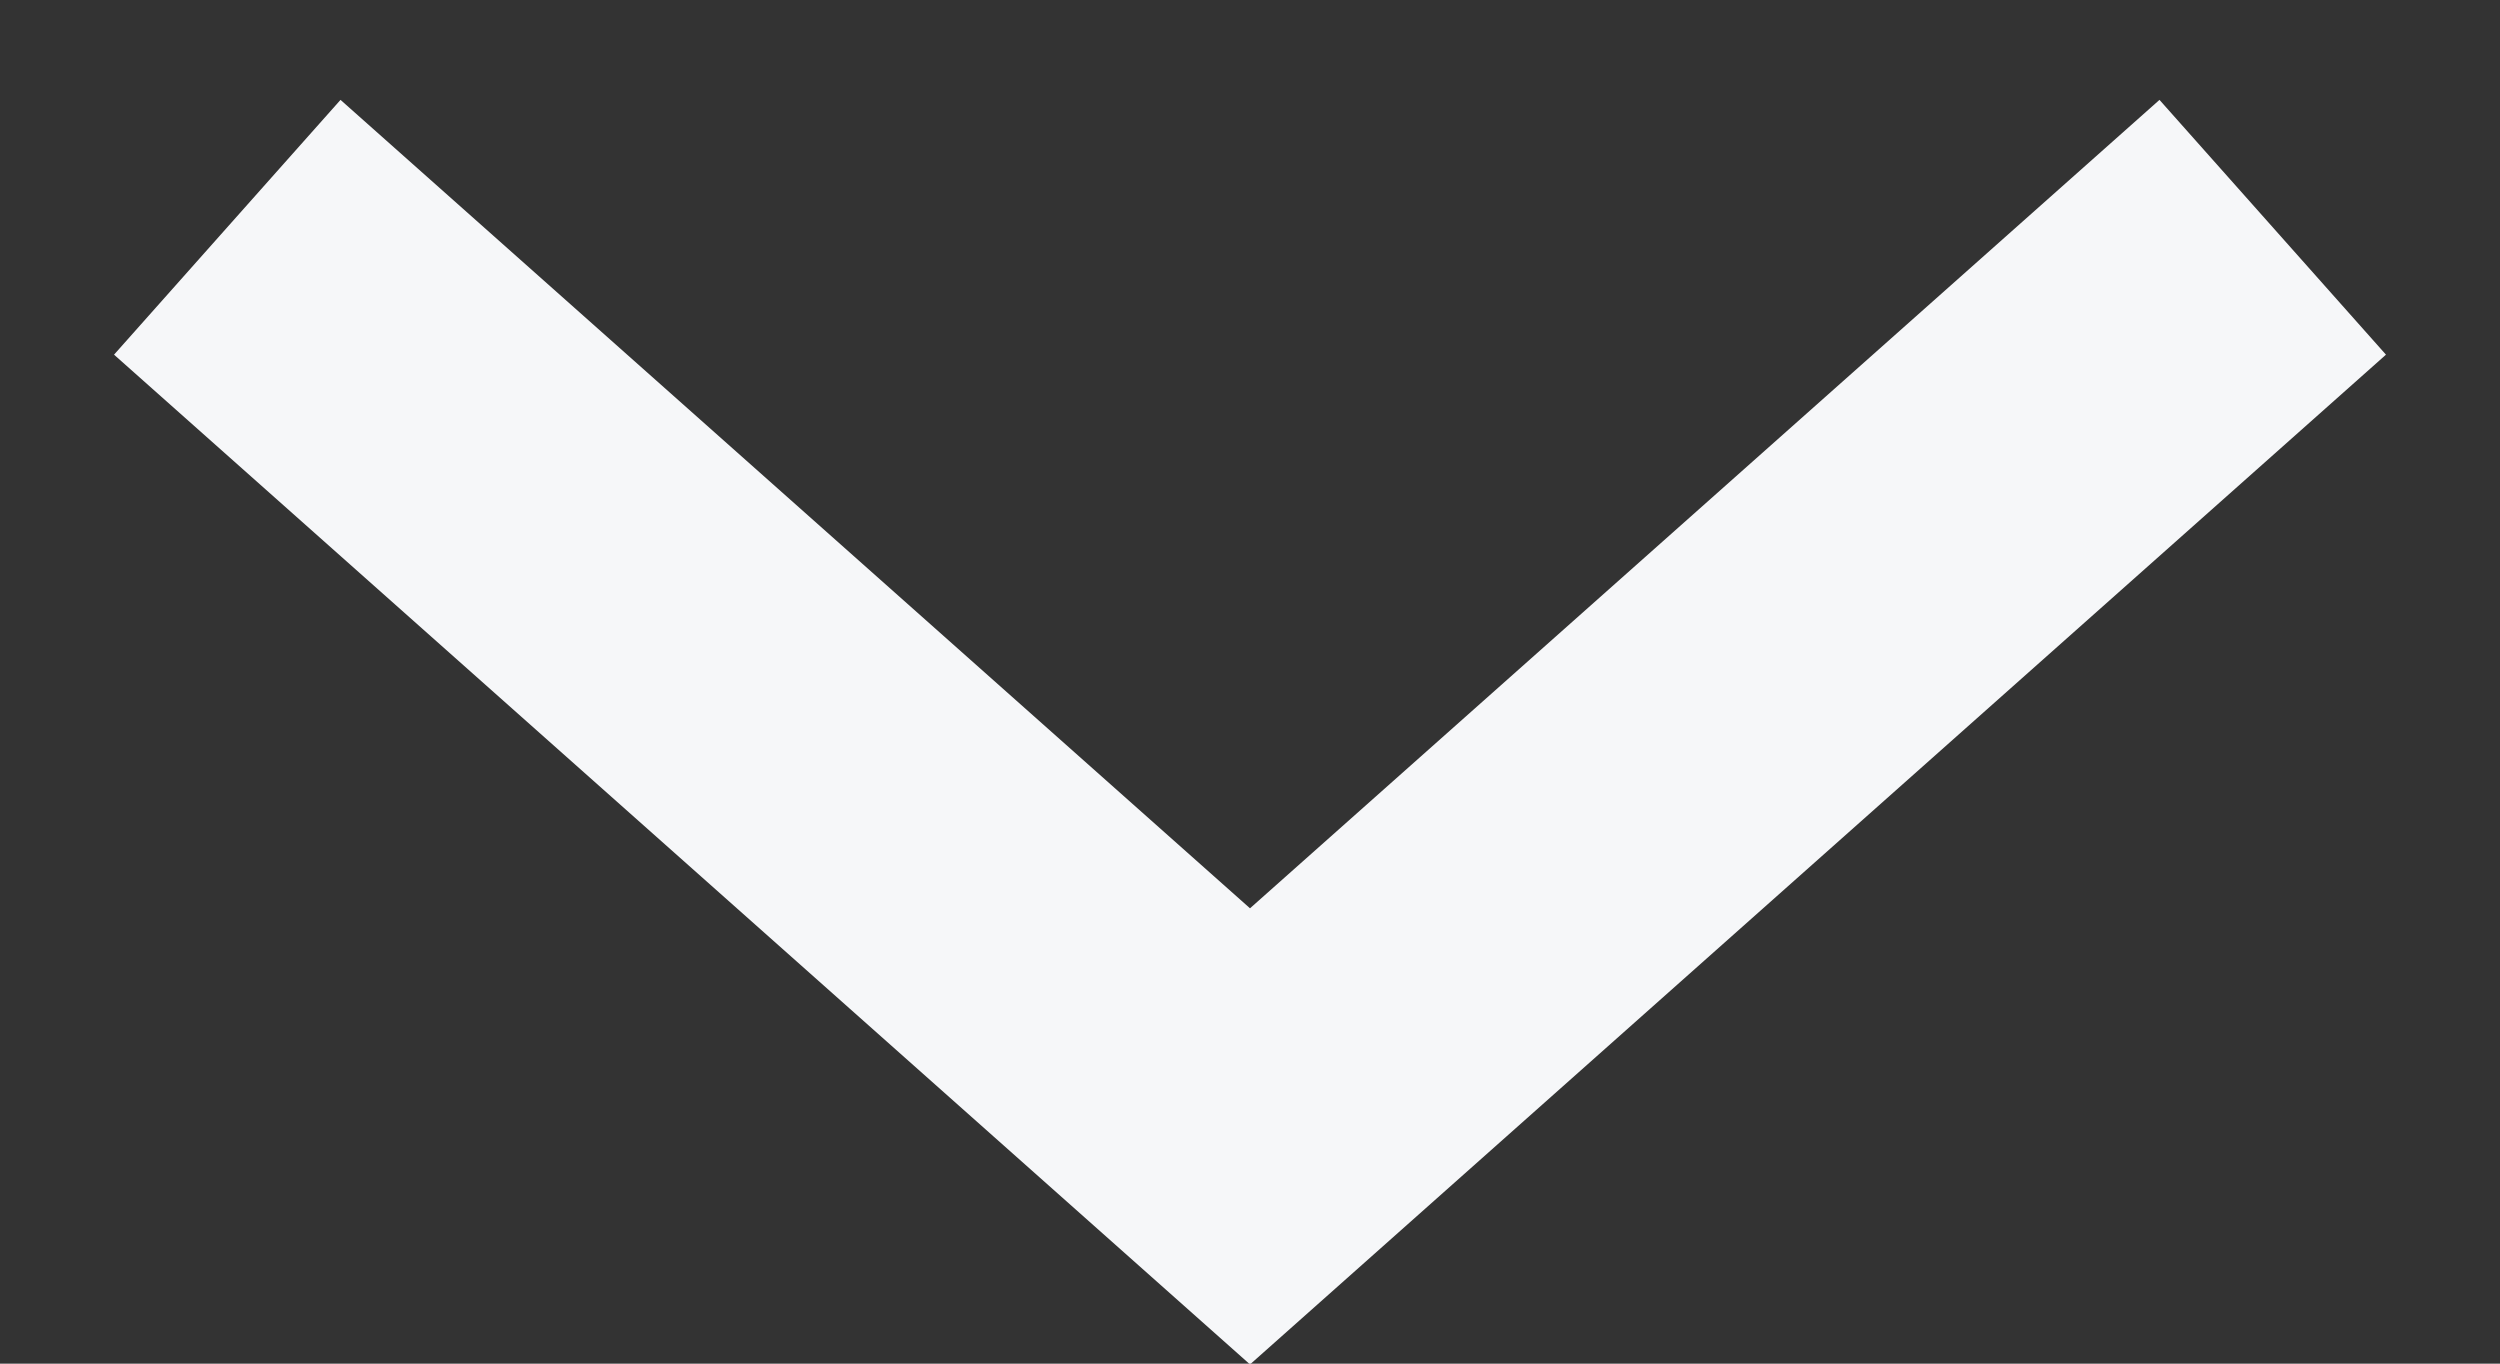 <svg width="11" height="6" viewBox="0 0 11 6" fill="none" xmlns="http://www.w3.org/2000/svg">
<rect x="0" y="0" width="11" height="6" fill="#333333" stroke="none"/>
<path id="Vector 6136" d="M1 1L5.5 5L10 1" stroke="#F6F7F9" stroke-width="1.5"/>
</svg>
